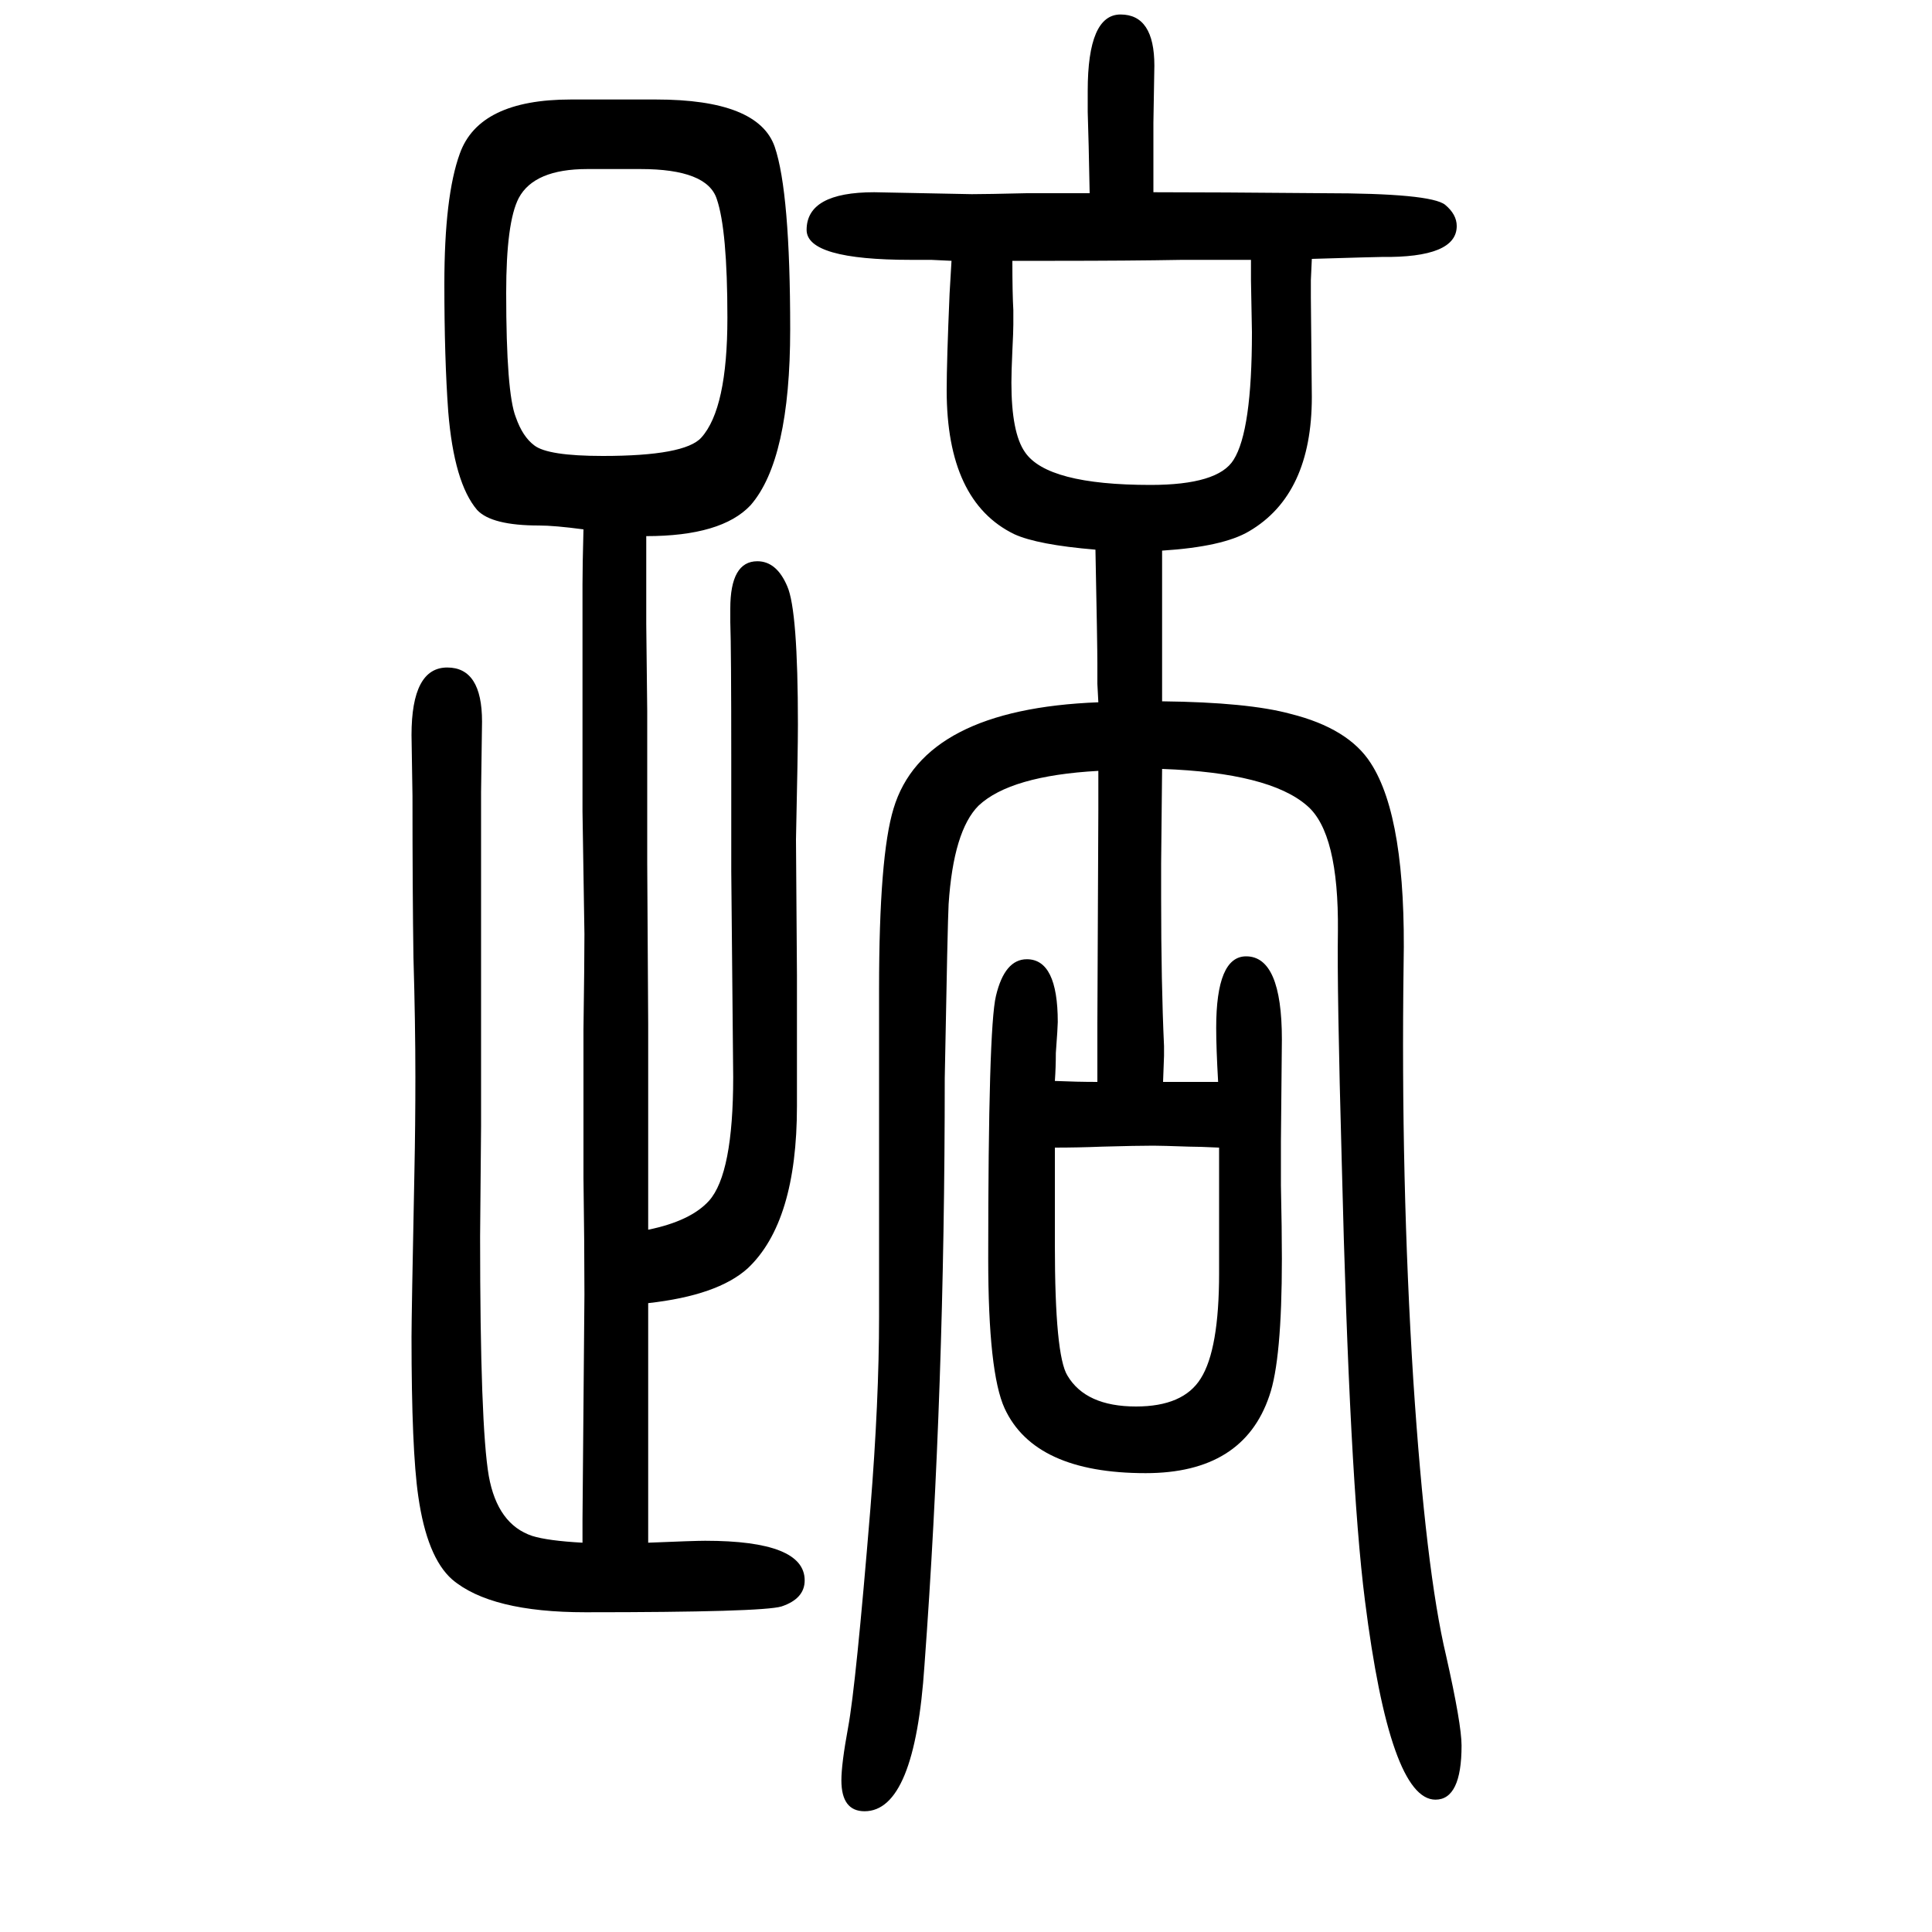 <svg xmlns="http://www.w3.org/2000/svg" xmlns:xlink="http://www.w3.org/1999/xlink" height="100" width="100" version="1.1"><path d="M1134 1081q-60 5 -84 16q-70 34 -70 149q0 30 3 100l2 34l-21 1h-21q-108 0 -108 31q0 39 70 39l101 -2q15 0 57 1h65q-1 55 -2 84v22q0 79 34 79q35 0 35 -53l-1 -59v-38v-34q64 0 176 -1q111 0 126 -12q12 -10 12 -22q0 -33 -78 -32q-5 0 -72 -2l-1 -22v-18l1 -103
q0 -101 -65 -139q-27 -16 -90 -20v-36v-26v-94q89 -1 133 -13q60 -15 83 -51q37 -57 34 -209q-3 -222 10 -429q13 -198 34 -286q16 -71 16 -93q0 -56 -27 -56q-47 0 -73 206q-16 125 -24 453q-5 180 -4 240q1 102 -32 130q-39 34 -150 38l-1 -98v-35q0 -89 3 -154v-10
q0 -3 -1 -27h21h8h28q-2 35 -2 56q0 74 31 74q37 0 37 -86l-1 -106v-45q1 -46 1 -76q0 -105 -13 -142q-27 -80 -128 -80q-115 0 -146 67q-17 37 -17 155q0 239 8 272q9 38 32 38q32 0 32 -65q0 -5 -2 -32q0 -15 -1 -29q23 -1 44 -1v42v19l1 221v14v26q-91 -5 -124 -36
q-26 -26 -31 -102q-1 -17 -4 -180q0 -323 -21 -608q-10 -151 -62 -151q-24 0 -24 32q0 17 7 55q8 43 23 226q9 112 9 199v79v155v105q0 138 15 187q31 103 212 110l-1 19v21q0 19 -2 118zM1048 1380q0 -34 1 -51v-15q0 -7 -1 -27q-1 -22 -1 -33q0 -52 14 -72q23 -34 130 -34
q70 0 86 26q19 30 19 132l-1 54v21h-71q-55 -1 -132 -1h-44zM1092 462v-70v-31q0 -114 13 -135q19 -32 71 -32q49 0 67 29q19 30 19 109v67v63q-21 1 -31 1q-29 1 -37 1q-17 0 -53 -1q-25 -1 -49 -1zM603 53v12v12l2 233q0 52 -1 121v114v39q1 70 1 99l-2 127v185v50
q0 19 1 57q-30 4 -46 4q-49 0 -64 16q-24 28 -30 102q-4 55 -4 132q0 91 16 135q20 56 115 56h88q106 0 123 -49q16 -47 16 -189q0 -135 -41 -182q-30 -32 -108 -32v-46v-45l1 -90v-157l1 -167v-166v-14v-33q44 9 63 30q25 28 25 128l-2 213v115q0 116 -1 143v14q0 49 28 49
q20 0 31 -26q11 -25 11 -143q0 -28 -2 -119l1 -141v-81v-54q0 -120 -51 -168q-31 -28 -103 -36v-64v-28v-74v-82q48 2 59 2q103 0 103 -41q0 -19 -24 -27q-20 -6 -203 -6q-98 0 -138 34q-26 23 -35 86q-7 48 -7 165q0 22 3 171q1 48 1 98q0 56 -2 124q-1 67 -1 167l-1 63
q0 70 37 70q36 0 36 -56l-1 -73v-80v-155v-111l-1 -114q0 -196 9 -248q9 -50 45 -62q16 -5 52 -7zM663 1475h-55q-55 0 -71 -30q-13 -25 -13 -98q0 -104 10 -129q7 -20 19 -29q14 -11 71 -11q85 0 102 19q27 30 27 124q0 91 -11 123q-10 31 -79 31z" style="" transform="scale(0.05 -0.05) translate(0 -1650)"/></svg>